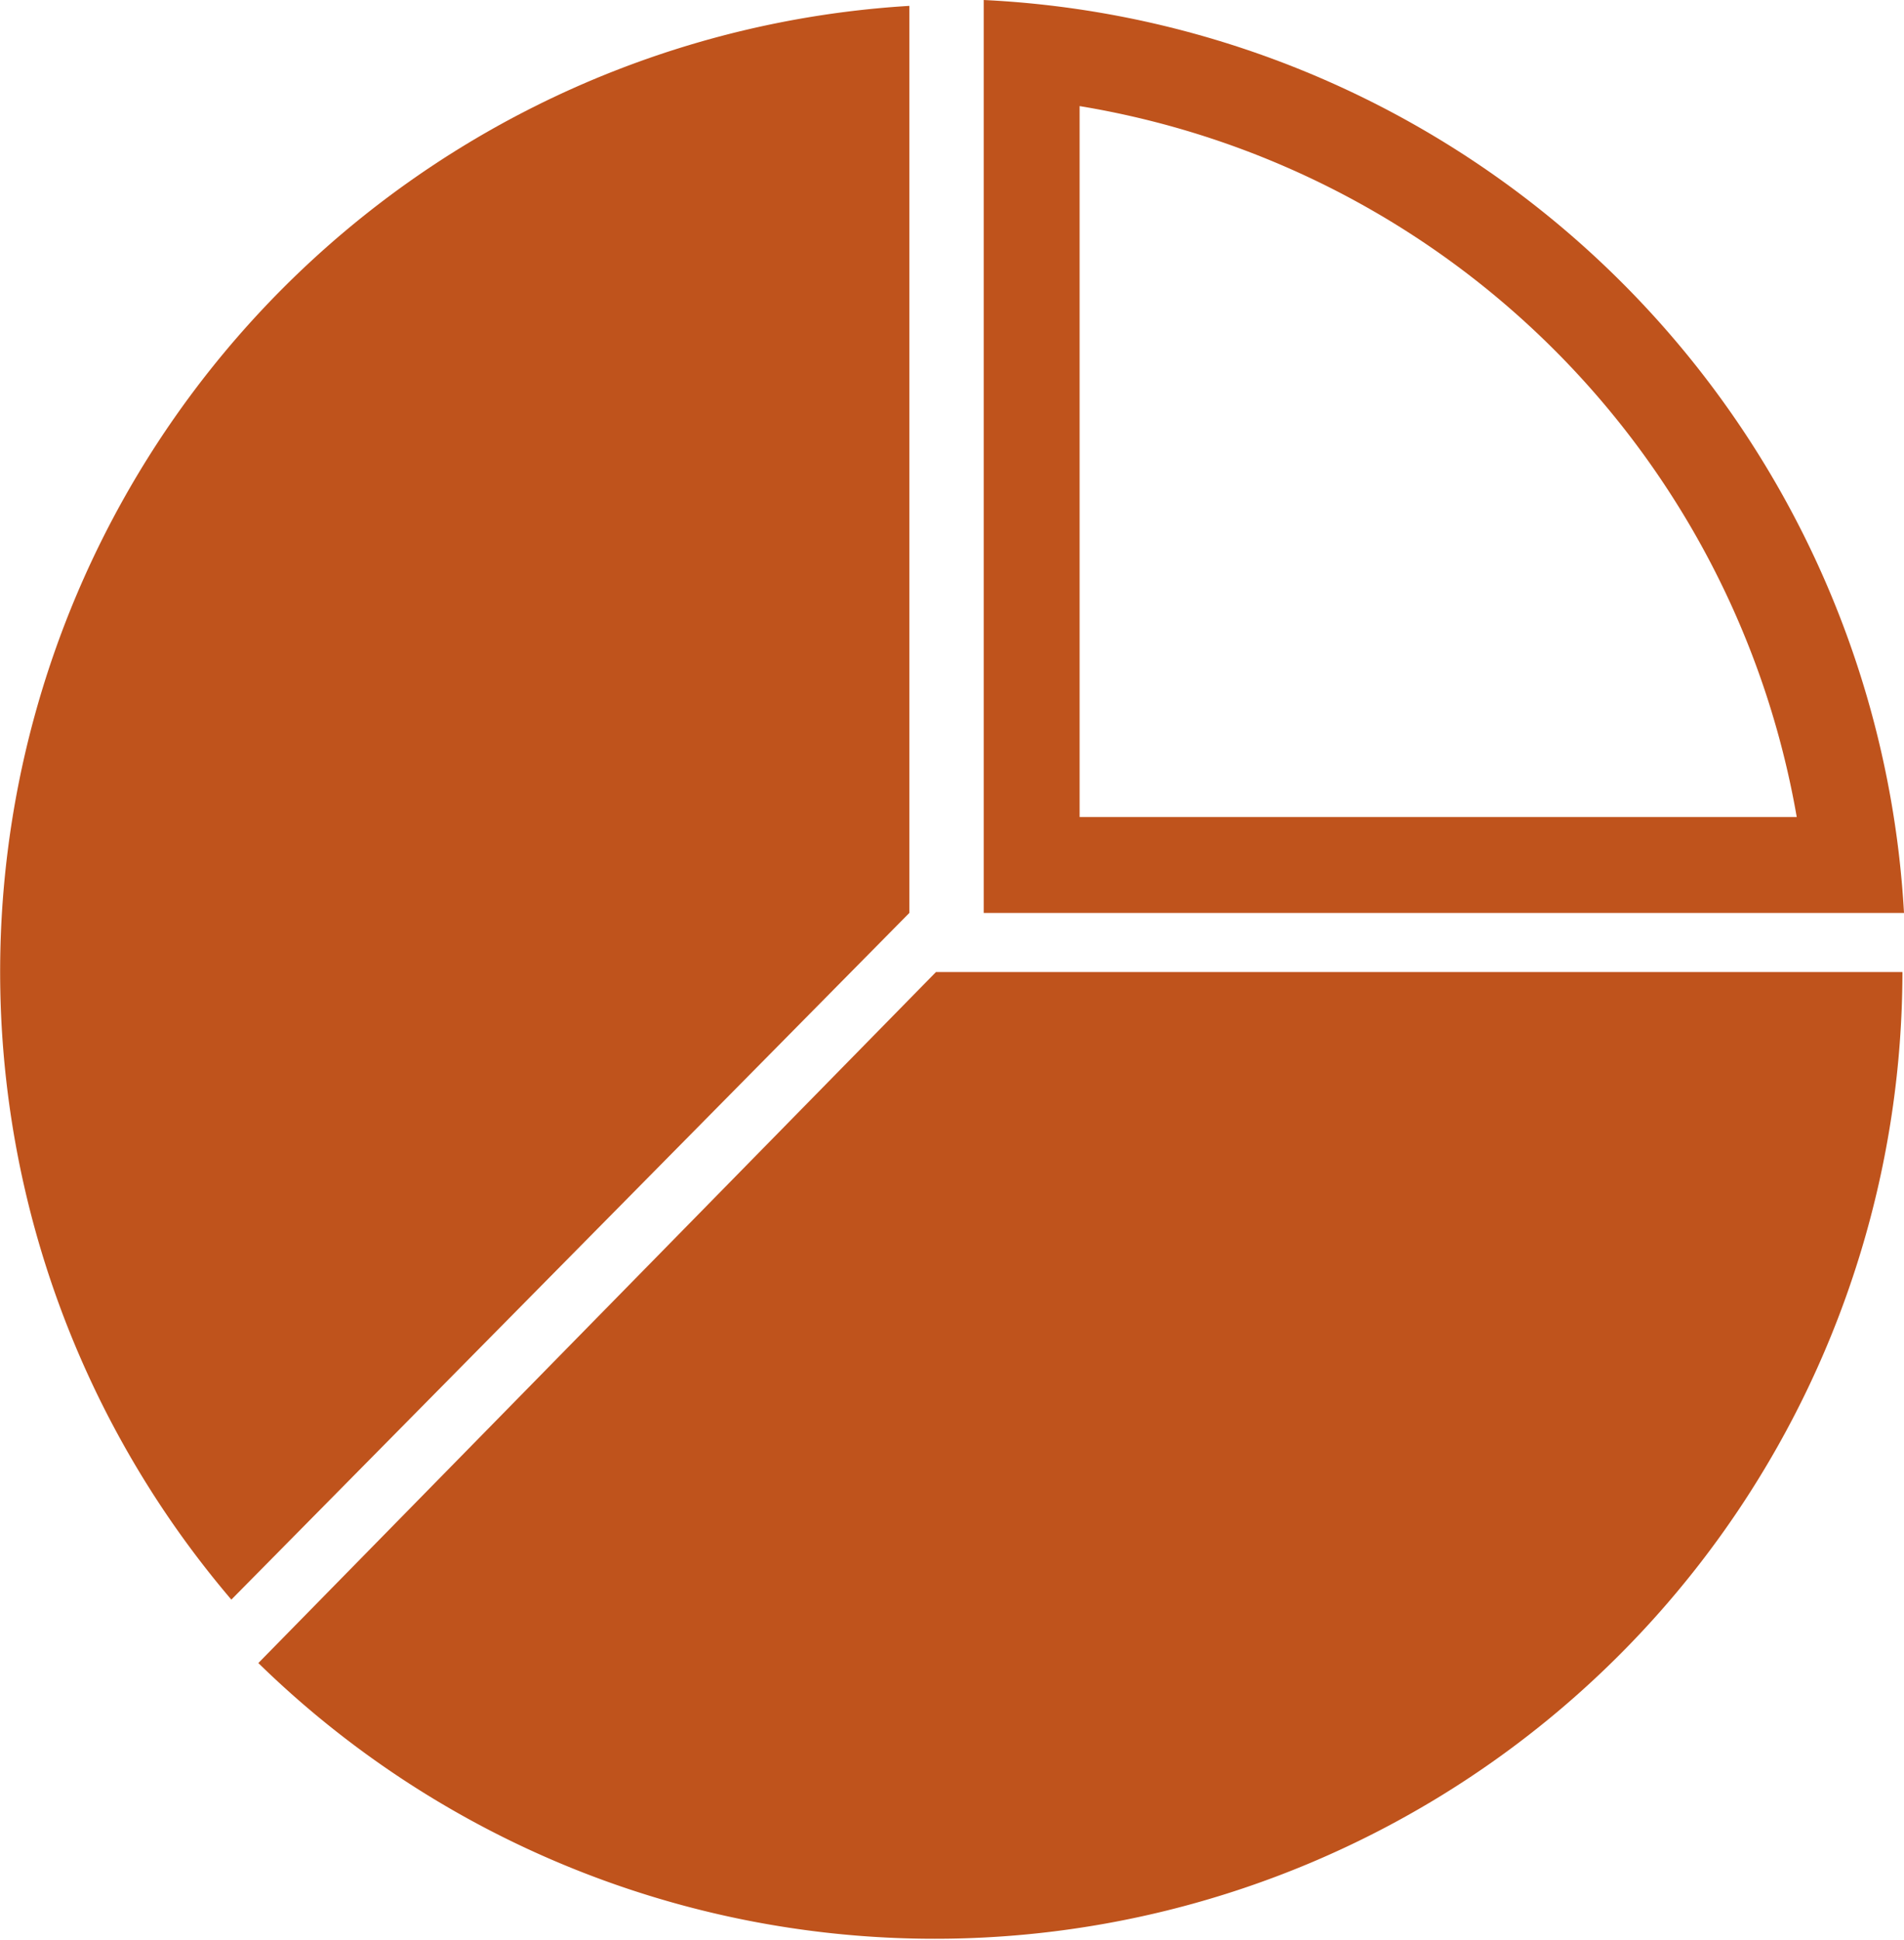<svg xmlns="http://www.w3.org/2000/svg" viewBox="0 0 48.64 49.55"><defs><style>.cls-1{fill:#bf531c;}</style></defs><title>zalozilijsmesymbol</title><g id="Vrstva_2" data-name="Vrstva 2"><g id="Vrstva_1_kopie" data-name="Vrstva 1 kopie"><path class="cls-1" d="M6.6,42.48a24.72,24.72,0,0,0,42-17.65H23.91Z"/><path class="cls-1" d="M25.13,0V23.32H48.64A24.74,24.74,0,0,0,25.13,0m2.45,2.71A22.27,22.27,0,0,1,45.9,20.87H27.58Z"/><path class="cls-1" d="M23.23,23.32V.15A24.72,24.72,0,0,0,5.91,40.86Z"/></g></g></svg>